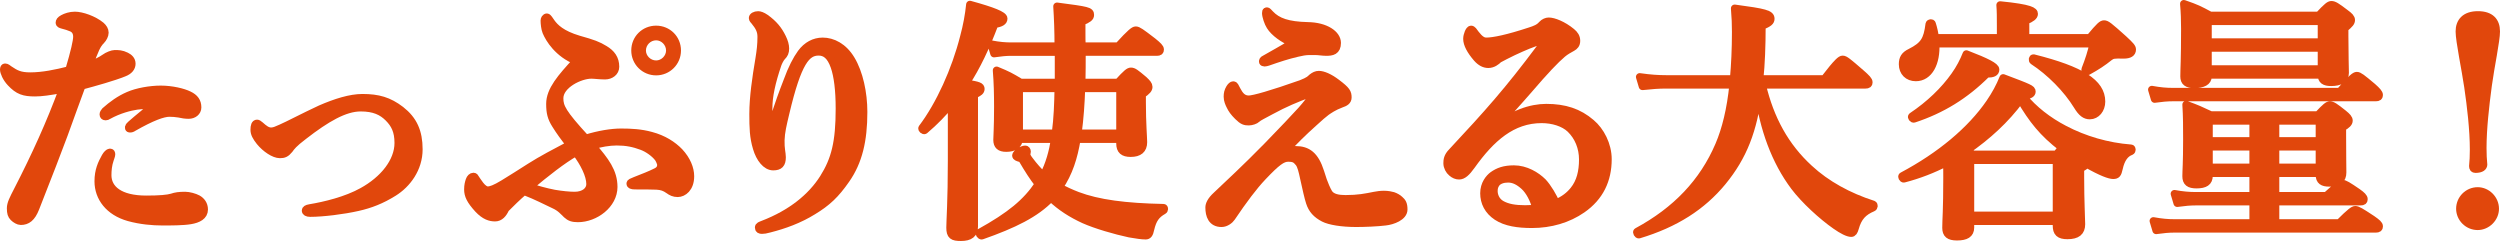 <?xml version="1.0" encoding="UTF-8"?><svg xmlns="http://www.w3.org/2000/svg" viewBox="0 0 295.276 28.462"><defs><style>.d{fill:#e1470c;stroke:#e1470c;stroke-linecap:round;stroke-linejoin:round;stroke-width:.893px;}</style></defs><g id="a"/><g id="b"><g id="c"><g><path class="d" d="M13.556,6.356c.42,0,.81,0,1.35,.27,.36,.18,.66,.45,.66,.9s-.3,.84-.93,1.08c-1.26,.51-3.42,1.11-4.979,1.53-.48,1.26-1.44,3.96-2.1,5.76-.72,1.95-1.77,4.65-3.36,8.699-.45,1.14-.99,1.53-1.74,1.53-.27,0-.63-.21-.87-.45s-.33-.51-.33-1.08c0-.54,.3-1.11,.81-2.1,2.13-4.14,3.87-7.98,5.34-11.97-1.62,.3-2.52,.42-3.27,.42-1.32,0-1.98-.21-2.88-1.17-.54-.57-.81-1.26-.81-1.56,0-.18,.06-.27,.15-.27,.18,0,.3,.12,.51,.27,.75,.51,1.26,.78,2.46,.78,1.47,0,3.06-.33,4.59-.72,.66-2.22,.93-3.45,.93-3.93,0-.51-.21-.87-.63-1.05-.36-.15-.63-.24-1.11-.36-.21-.06-.33-.12-.33-.24,0-.18,.09-.33,.42-.51,.33-.18,.84-.36,1.41-.36,.81,0,2.22,.48,3.09,1.2,.27,.24,.45,.51,.45,.84,0,.3-.21,.69-.42,.9-.54,.54-.75,1.11-1.44,2.94,.75-.24,1.41-.57,1.83-.87,.36-.27,.93-.48,1.2-.48Zm-.57,12.51c-.21,.6-.27,1.26-.27,1.83,0,1.62,1.41,2.85,4.56,2.85,1.59,0,2.55-.09,3.03-.24,.45-.15,.84-.21,1.56-.21,.45,0,1.11,.18,1.5,.39,.42,.24,.75,.66,.75,1.26,0,.78-.72,1.14-1.62,1.29-.87,.15-2.31,.15-3.3,.15-1.17,0-2.58-.12-3.99-.51-2.34-.66-3.6-2.34-3.6-4.26,0-1.29,.39-2.1,.84-2.91,.15-.27,.39-.51,.54-.51s.18,.09,.18,.24c0,.15-.12,.42-.18,.63Zm3.18-6.36c-.78,.12-2.07,.42-3.42,1.17-.09,.06-.15,.09-.27,.09-.18,0-.27-.09-.27-.27,0-.12,.09-.24,.21-.39,.81-.72,1.71-1.38,2.76-1.83,1.02-.45,2.58-.72,3.81-.72,1.32,0,2.67,.33,3.33,.66,.69,.33,1.02,.78,1.02,1.47,0,.54-.48,.9-1.05,.9-.39,0-.78-.06-1.17-.15-.33-.06-.78-.09-1.11-.09-.75,0-2.07,.48-4.23,1.71-.18,.12-.27,.15-.45,.15-.15,0-.12-.12-.12-.21,.03-.21,1.47-1.29,2.88-2.52-.54-.06-1.23-.06-1.92,.03Z"/><path class="d" d="M42.809,11.546c1.86,0,3.12,.36,4.53,1.44,1.5,1.17,2.13,2.58,2.13,4.65,0,2.28-1.38,4.11-2.97,5.1-1.44,.9-2.76,1.41-4.23,1.74-1.71,.39-4.14,.69-5.64,.69-.36,0-.54-.12-.54-.3,0-.12,.12-.24,.51-.3,1.8-.3,4.29-.9,6.18-1.95,2.52-1.38,4.26-3.54,4.26-5.73,0-1.41-.42-2.22-1.17-2.97s-1.68-1.2-3.27-1.2c-1.89,0-4.05,1.26-6.72,3.33-1.23,.93-1.47,1.29-1.71,1.62-.39,.48-.66,.57-1.11,.57-.69,0-1.71-.69-2.37-1.5-.45-.57-.66-.96-.66-1.41,0-.45,.09-.75,.33-.75,.09,0,.18,.06,.36,.21,.51,.45,.84,.72,1.32,.72,.15,0,.45-.06,.69-.18,.21-.09,.6-.24,1.26-.57,1.92-.96,3.21-1.59,3.87-1.89,1.8-.78,3.51-1.32,4.95-1.32Z"/><path class="d" d="M72.485,22.076c0,2.1-2.19,3.72-4.23,3.72-.63,0-.96-.12-1.32-.45-.42-.39-.72-.81-1.53-1.17-1.11-.51-1.83-.93-3.51-1.59-.87,.75-1.5,1.38-2.19,2.07-.27,.6-.66,1.05-1.23,1.05s-1.23-.18-2.01-1.02c-.93-1.02-1.2-1.62-1.2-2.31,0-.51,.09-.81,.18-1.08,.09-.27,.27-.45,.48-.45,.12,0,.18,.09,.24,.21,.06,.12,.24,.36,.54,.78,.3,.39,.63,.63,.9,.63,.36,0,.87-.18,1.86-.78,.9-.54,2.01-1.26,3.15-1.98,1.32-.84,2.97-1.71,4.68-2.61-.66-.87-1.2-1.59-1.68-2.37-.51-.81-.66-1.41-.66-2.46,0-1.62,1.32-3.12,3.12-5.07-2.16-.87-3.21-2.58-3.57-3.45-.15-.36-.21-.99-.21-1.32,0-.18,.12-.39,.3-.39,.12,0,.33,.33,.51,.6,.45,.63,1.229,1.41,3.24,2.01,1.71,.48,2.28,.69,3.06,1.17,.81,.48,1.29,1.11,1.29,2.07,0,.63-.57,1.05-1.23,1.05-.66,0-1.23-.09-1.62-.09-1.35,0-3.75,1.17-3.75,2.76,0,1.02,.33,1.74,3.09,4.74,1.56-.48,3.03-.72,4.17-.72,1.2,0,2.34,.06,3.54,.39,1.47,.39,2.58,1.11,3.36,1.92,.87,.93,1.29,1.98,1.29,2.88,0,1.41-.84,2.01-1.5,2.01-.45,0-.75-.15-1.08-.39-.42-.3-.81-.45-1.41-.48-.72-.03-1.5-.03-2.55-.03-.42,0-.57-.09-.57-.24,0-.12,.15-.18,.6-.36,.99-.39,1.71-.66,2.49-1.05,.42-.21,.54-.51,.54-.81,0-.18-.18-.6-.33-.81-.45-.57-1.2-1.11-1.92-1.38-.96-.36-1.83-.54-2.97-.54-.87,0-1.979,.18-2.88,.48,1.53,1.77,2.52,3.06,2.52,4.86Zm-9.959,0c.93,.3,1.86,.57,2.94,.78,.87,.15,1.8,.24,2.4,.24,1.14,0,1.83-.6,1.83-1.35,0-1.05-.72-2.49-1.68-3.75-1.62,.93-3.48,2.4-5.49,4.08ZM79.985,5.966c0,1.38-1.11,2.49-2.49,2.49s-2.49-1.11-2.49-2.49c0-1.41,1.11-2.49,2.49-2.49s2.49,1.08,2.49,2.49Zm-4.14,0c0,.87,.75,1.62,1.65,1.62,.87,0,1.62-.75,1.62-1.62,0-.9-.75-1.65-1.62-1.65-.9,0-1.65,.75-1.65,1.65Z"/><path class="d" d="M92.969,9.596c.57-1.56,1.11-2.58,1.65-3.33,.66-.9,1.56-1.38,2.55-1.38,1.17,0,2.459,.63,3.359,2.13,.96,1.59,1.47,3.96,1.47,6.21,0,3.39-.6,5.88-2.07,7.98-1.23,1.77-2.22,2.7-3.9,3.72-1.65,1.02-3.39,1.65-5.16,2.1-.42,.12-.66,.15-.87,.15-.24,0-.39-.06-.39-.3,0-.21,.18-.24,.54-.39,3.27-1.26,5.67-3.18,7.11-5.46,1.38-2.19,1.89-4.26,1.89-8.189,0-2.19-.21-3.87-.6-4.98-.45-1.29-1.08-1.74-1.86-1.74-1.41,0-2.459,1.14-3.899,7.229-.33,1.38-.54,2.25-.57,3.21-.03,1.02,.15,1.53,.15,2.01,0,.81-.3,1.11-1.05,1.11-.84,0-1.59-.96-1.95-2.19-.39-1.29-.42-2.4-.42-4.02,0-1.95,.33-4.23,.72-6.54,.15-.93,.24-1.65,.24-2.58,0-.69-.24-1.17-.78-1.83-.12-.15-.24-.24-.24-.39,0-.18,.27-.36,.66-.36,.18,0,.48,.09,.87,.36,.96,.69,1.53,1.38,1.98,2.31,.24,.48,.36,.93,.36,1.29,0,.45-.12,.69-.39,.96-.21,.21-.42,.66-.51,.9-.72,2.13-1.08,3.75-1.08,5.22,0,.84,0,1.35,.09,1.74,.06,.24,.3,.21,.39-.06,.75-2.4,1.2-3.57,1.71-4.89Z"/><path class="d" d="M112.397,12.146c-.96,1.17-2.01,2.25-3.18,3.24-.12,.09-.39-.15-.3-.27,2.07-2.73,3.93-6.84,4.919-10.739,.36-1.32,.6-2.64,.72-3.84,2.73,.75,3.99,1.26,3.99,1.65,0,.36-.3,.54-1.08,.69-1.02,2.7-2.1,4.98-3.39,6.96,1.56,.24,1.77,.36,1.77,.66,0,.27-.18,.42-.78,.69v15.569c0,.87-.51,1.26-1.56,1.26-.99,0-1.29-.18-1.29-1.14,0-.78,.18-3.15,.18-7.89v-6.84Zm14.79,4.29c-.36,2.16-.93,3.99-2.07,5.67,.63,.36,1.35,.69,2.13,.99,2.46,.93,5.67,1.35,10.169,1.44,.15,0,.12,.27,0,.33-.87,.48-1.26,1.05-1.53,2.19-.12,.63-.3,.78-.57,.78-.45,0-1.05-.09-1.92-.24-1.68-.36-3.96-1.02-5.37-1.65-1.44-.66-2.729-1.47-3.899-2.58-1.8,1.89-4.41,3.15-8.16,4.47-.15,.06-.39-.3-.27-.36,3.63-2.01,5.52-3.57,6.959-5.729-.63-.81-1.23-1.74-1.86-2.82-.09-.15-.15-.21-.3-.24-.33-.09-.51-.18-.51-.3,0-.27,.72-.75,1.11-.75,.12,0,.21,.12,.21,.27,0,.12-.06,.24-.06,.36s.12,.36,.36,.66c.51,.69,1.05,1.29,1.62,1.83,.72-1.35,1.11-2.82,1.35-4.32h-4.2c-.09,.69-.6,1.05-1.53,1.05-.75,0-1.08-.3-1.08-.96,0-.63,.09-1.29,.09-3.93,0-1.41-.03-2.85-.15-4.29,1.38,.57,1.59,.69,2.85,1.44h4.47v-3.6h-5.61c-.6,0-1.2,.06-2.01,.18l-.33-1.11c.93,.18,1.65,.24,2.34,.24h5.58c0-1.74-.06-3.33-.15-4.71,3.69,.48,3.93,.54,3.93,1.02,0,.3-.24,.48-1.02,.81v1.35c0,.51,0,1.02,.03,1.53h4.29c1.5-1.65,1.86-1.89,2.07-1.89,.27,0,.6,.24,2.01,1.32,.63,.51,.87,.75,.87,.96s-.09,.3-.39,.3h-8.85c0,1.2,0,2.4-.03,3.6h4.29c1.05-1.14,1.29-1.32,1.53-1.32,.3,0,.54,.18,1.5,.99,.42,.39,.6,.6,.6,.84,0,.27-.18,.48-.78,.9v.93c0,2.46,.15,4.17,.15,4.71,0,.87-.51,1.29-1.5,1.29-.87,0-1.26-.33-1.26-1.14v-.51h-5.1Zm-2.52-.69c.24-1.77,.3-3.54,.33-5.31h-4.62v5.31h4.29Zm7.62,0v-5.31h-4.56c-.06,1.77-.18,3.54-.42,5.31h4.979Z"/><path class="d" d="M156.284,21.326c.12,.36,.45,1.14,.66,1.47,.36,.57,1.17,.69,1.979,.69,1.5,0,2.37-.18,3.42-.39,.3-.06,.72-.12,1.11-.12,.48,0,.87,.09,1.08,.15,.27,.09,.6,.27,.78,.45,.3,.27,.48,.48,.48,1.17,0,.87-1.32,1.35-2.16,1.44-.96,.12-2.46,.18-3.45,.18-1.68,0-3.15-.24-3.84-.6-.87-.45-1.38-1.02-1.65-1.86-.18-.54-.42-1.62-.69-2.85-.18-.84-.33-1.5-.6-1.83-.33-.39-.51-.57-1.26-.57-.69,0-1.35,.48-3,2.22-1.08,1.14-2.25,2.7-3.69,4.83-.18,.27-.66,.66-1.17,.66-1.17,0-1.47-.93-1.47-1.86,0-.33,.18-.81,.87-1.44,1.29-1.23,3.45-3.21,6-5.82,1.95-2.01,3.12-3.24,4.02-4.23,.72-.81,.93-1.14,1.23-1.53,.21-.27-.03-.51-.3-.42-1.53,.57-2.85,1.11-4.56,2.04-.87,.48-1.41,.72-1.62,.93-.18,.18-.63,.33-.96,.33-.45,0-.72-.06-1.29-.63-.48-.48-.72-.81-.93-1.26-.12-.24-.3-.63-.3-1.05,0-.39,.06-.66,.27-1.02,.15-.24,.3-.36,.42-.36,.15,0,.21,.15,.42,.57,.33,.63,.69,1.11,1.41,1.11,.57,0,2.7-.6,6.18-1.83,.93-.36,1.05-.54,1.29-.75,.27-.21,.51-.33,.81-.33,.48,0,1.23,.3,2.1,.96,1.2,.9,1.32,1.17,1.32,1.74,0,.42-.33,.6-.78,.75-.9,.33-1.47,.75-1.74,.93-.33,.24-.81,.66-1.5,1.29-1.41,1.26-2.22,2.1-3.63,3.54,.48-.21,1.02-.33,1.47-.33,1.41,0,2.31,.63,2.94,2.61l.33,1.02Zm-6.66-20.009c.12,0,.15,.09,.39,.33,.87,.93,2.1,1.35,4.44,1.41,2.13,.03,3.48,.99,3.48,2.01,0,.99-.63,1.08-1.29,1.08-.42,0-.9-.09-1.26-.09h-.78c-.42,0-.87,.09-1.38,.21-1.17,.27-2.25,.63-3.45,1.05-.21,.06-.3,.09-.42,.09-.09,0-.21-.03-.21-.12,0-.15,.03-.21,.21-.3,.87-.51,2.07-1.14,3.3-1.92-1.05-.42-2.16-1.2-2.64-1.98-.24-.36-.51-1.17-.51-1.53,0-.15,0-.24,.12-.24Z"/><path class="d" d="M176.534,15.236c2.04-1.8,4.29-2.52,6.089-2.52,2.19,0,3.84,.54,5.31,1.8,1.11,.93,1.98,2.58,1.98,4.29,0,2.46-.96,4.47-3.03,5.91-1.68,1.17-3.75,1.77-5.94,1.77-1.65,0-3.09-.21-4.14-.9-1.05-.69-1.53-1.68-1.53-2.76s.6-1.8,1.05-2.13c.63-.45,1.35-.72,2.49-.72,1.38,0,2.64,.75,3.42,1.53,.54,.57,1.29,1.8,1.53,2.49,.96-.39,1.62-.93,2.1-1.53,.78-.96,1.08-2.19,1.08-3.63,0-1.38-.51-2.67-1.47-3.6-.78-.75-2.1-1.14-3.39-1.14-3.48,0-5.97,2.22-8.28,5.46-.6,.84-1.02,1.2-1.47,1.2-.3,0-.6-.12-.87-.36-.3-.24-.54-.69-.54-1.11,0-.36,.03-.81,.57-1.35,4.29-4.59,6.69-7.29,10.41-12.27,.21-.3,.33-.45,.33-.6s-.15-.27-.36-.21c-.78,.21-1.8,.63-3.15,1.26-.75,.36-1.2,.6-1.709,.87-.27,.27-.69,.6-1.23,.6-.45,0-.9-.21-1.35-.72-.75-.87-1.17-1.65-1.17-2.28,0-.45,.27-1.11,.48-1.11,.18,0,.3,.21,.54,.54,.51,.66,.87,.87,1.26,.87,.87,0,2.58-.36,5.13-1.2,.66-.21,1.11-.39,1.44-.78,.24-.27,.57-.39,.81-.39,.57,0,1.68,.42,2.7,1.26,.36,.3,.57,.6,.57,1.05,0,.42-.21,.63-.48,.78-.42,.24-.78,.42-1.17,.75-.84,.72-1.95,1.86-4.11,4.38-1.38,1.59-2.459,2.73-3.93,4.44l.03,.06Zm3.479,6.75c-.63-.57-1.23-.87-1.89-.87-.6,0-1.11,.18-1.38,.51-.27,.36-.3,.66-.3,.96,0,.45,.21,1.14,.87,1.53,.72,.42,1.65,.57,2.82,.57,.48,0,.99-.03,1.29-.09-.24-.99-.78-2.04-1.41-2.61Z"/><path class="d" d="M208.124,10.016c.96,4.05,2.73,7.29,5.58,9.899,2.01,1.86,4.62,3.3,7.53,4.23,.15,.06,.12,.33-.03,.39-1.14,.48-1.74,1.11-2.1,2.4-.12,.42-.24,.6-.45,.6-.39,0-1.05-.33-1.86-.9-1.59-1.11-3.66-3-4.86-4.59-2.25-3-3.66-6.81-4.26-11.25-.57,4.59-1.77,7.68-4.229,10.68-2.4,2.91-5.58,4.95-9.87,6.24-.15,.03-.33-.3-.21-.36,4.62-2.49,7.799-5.85,9.66-10.199,.81-1.89,1.38-4.23,1.68-7.14h-7.979c-.81,0-1.65,.06-2.73,.18l-.33-1.11c1.26,.18,2.19,.24,3.12,.24h7.98c.15-1.68,.24-3.51,.24-5.55,0-1.05-.03-1.56-.12-2.79,3.6,.48,4.26,.66,4.26,1.23,0,.33-.21,.51-1.05,.87,0,2.31-.09,4.59-.27,6.24h7.649c1.59-2.07,1.95-2.31,2.16-2.31,.27,0,.57,.24,2.16,1.62,.69,.6,.93,.87,.93,1.08,0,.21-.09,.3-.39,.3h-12.209Z"/><path class="d" d="M232.727,26.875c0,.78-.54,1.08-1.59,1.08-.93,0-1.29-.3-1.29-1.05,0-.99,.12-1.98,.12-5.94,0-.6,0-1.2-.03-1.8-1.62,.84-3.33,1.5-5.07,1.95-.15,.03-.3-.27-.18-.33,4.47-2.37,8.1-5.4,10.319-8.64,.66-.96,1.2-1.95,1.59-2.94,3.18,1.2,3.39,1.29,3.39,1.62,0,.24-.21,.39-1.02,.6,1.26,1.53,2.91,2.82,4.86,3.84,2.34,1.23,5.07,2.04,7.86,2.25,.15,0,.15,.3,0,.36-.69,.24-1.17,.9-1.41,2.01-.15,.69-.27,.81-.69,.81-.39,0-1.32-.3-3.21-1.38-.03,.24-.18,.36-.66,.57v1.08c0,2.88,.12,4.86,.12,5.52,0,.9-.51,1.32-1.65,1.32-.96,0-1.29-.33-1.29-1.17v-.51h-10.169v.75Zm3.57-22.409v-1.44c0-.96,0-1.74-.06-2.43,3.66,.36,4.02,.72,4.02,1.05,0,.27-.33,.54-1.02,.81v2.01h7.59c1.2-1.44,1.44-1.62,1.68-1.62,.3,0,.54,.18,2.31,1.77,.84,.78,1.02,.99,1.02,1.23,0,.42-.33,.63-1.02,.63-1.14-.03-1.32,0-1.68,.27-.78,.63-1.47,1.08-2.55,1.68-.12,.06-.36-.09-.3-.24,.39-.99,.78-2.13,.93-3.03h-18.599c.12,2.28-.78,3.99-2.34,3.99-.93,0-1.56-.63-1.56-1.56,0-.69,.24-1.08,.93-1.41,1.59-.81,1.98-1.44,2.22-3.33,.03-.15,.3-.18,.33-.03,.18,.57,.3,1.11,.36,1.65h7.74Zm-1.65,4.26c-2.55,2.55-5.31,4.23-8.58,5.31-.15,.06-.36-.21-.24-.3,2.07-1.38,3.81-3.06,5.04-4.8,.6-.84,1.05-1.71,1.38-2.55,2.43,.93,3.45,1.47,3.45,1.83s-.3,.51-1.05,.51Zm8.25,9.51c.3-.39,.51-.63,.66-.78-2.31-1.77-3.51-3.33-4.92-5.7-1.77,2.4-3.93,4.35-6.36,6.03,.33,.18,.57,.33,.78,.45h9.839Zm0,.69h-10.169v6.51h10.169v-6.51Zm3.93-5.28c-.54,0-.96-.3-1.47-1.14-1.23-2.01-3.24-4.02-5.22-5.31-.12-.09-.09-.36,.06-.33,5.61,1.41,8.01,2.91,8.01,5.13,0,.93-.6,1.65-1.38,1.65Z"/><path class="d" d="M276.353,10.826c1.44-1.65,1.8-1.89,2.01-1.89,.27,0,.57,.24,1.86,1.32,.54,.48,.78,.75,.78,.96s-.09,.3-.39,.3h-23.999c-.63,0-1.29,.06-2.13,.18l-.33-1.11c.99,.18,1.71,.24,2.46,.24h19.739Zm-7.59,9.63v2.67h6c1.32-1.2,1.68-1.44,1.89-1.44,.27,0,.66,.24,1.8,1.02,.51,.36,.75,.6,.75,.81s-.09,.3-.39,.3h-10.05v2.52h7.53c1.32-1.32,1.68-1.56,1.89-1.56,.27,0,.66,.24,1.98,1.11,.6,.42,.84,.63,.84,.84,0,.21-.09,.3-.39,.3h-23.819c-.63,0-1.29,.06-2.13,.18l-.33-1.11c.99,.18,1.71,.24,2.46,.24h9.33v-2.52h-6.81c-.66,0-1.29,.06-2.16,.18l-.33-1.11c.99,.18,1.74,.24,2.49,.24h6.81v-2.67h-5.22v.3c0,.75-.48,1.05-1.47,1.05-.87,0-1.23-.27-1.23-.99,0-.72,.09-1.44,.09-4.38,0-1.35,0-2.7-.09-4.08,1.38,.51,1.56,.6,2.91,1.23h12.659c.93-.99,1.17-1.17,1.41-1.17,.3,0,.57,.18,1.59,.99,.48,.39,.66,.6,.66,.84,0,.27-.24,.51-.78,.81v.87c0,2.34,.03,3.93,.03,4.44,0,.84-.48,1.23-1.59,1.23-.75,0-1.14-.24-1.14-.93v-.21h-5.19Zm-7.979-11.43c0,.63-.6,.93-1.62,.93-.84,0-1.2-.27-1.2-.93,0-.93,.09-1.86,.09-5.61,0-.99-.03-1.98-.12-2.97,1.56,.54,1.77,.66,3.12,1.38h12.81c1.02-1.08,1.26-1.26,1.5-1.26,.3,0,.6,.18,1.62,.96,.54,.39,.72,.6,.72,.84,0,.27-.15,.45-.78,.99v.87c0,2.28,.06,3.87,.06,4.38,0,.75-.6,1.11-1.65,1.11-.78,0-1.14-.24-1.14-.87h-13.41v.18Zm13.41-6.51h-13.41v2.46h13.41V2.516Zm0,3.15h-13.41v2.49h13.41v-2.49Zm-13.29,8.61v2.37h5.22v-2.37h-5.22Zm0,5.49h5.22v-2.43h-5.22v2.43Zm13.049-5.49h-5.19v2.37h5.19v-2.37Zm0,3.06h-5.19v2.43h5.19v-2.43Z"/><path class="d" d="M294.83,3.716c0,1.08-.66,4.14-.96,6.36-.33,2.46-.63,5.16-.63,7.41,0,.72,.03,1.38,.09,1.95,0,.27-.24,.54-.96,.54-.21,0-.3-.12-.3-.36,.06-.54,.09-1.2,.09-1.95,0-2.34-.33-5.13-.66-7.38-.3-2.07-1.02-5.46-1.02-6.57,0-1.14,.66-1.95,2.19-1.95,1.5,0,2.16,.75,2.16,1.95Zm-.12,20.939c0,1.11-.96,2.07-2.07,2.07-1.17,0-2.1-.96-2.1-2.07,0-1.14,.93-2.1,2.1-2.1,1.11,0,2.07,.96,2.07,2.1Z"/></g></g></g></svg>